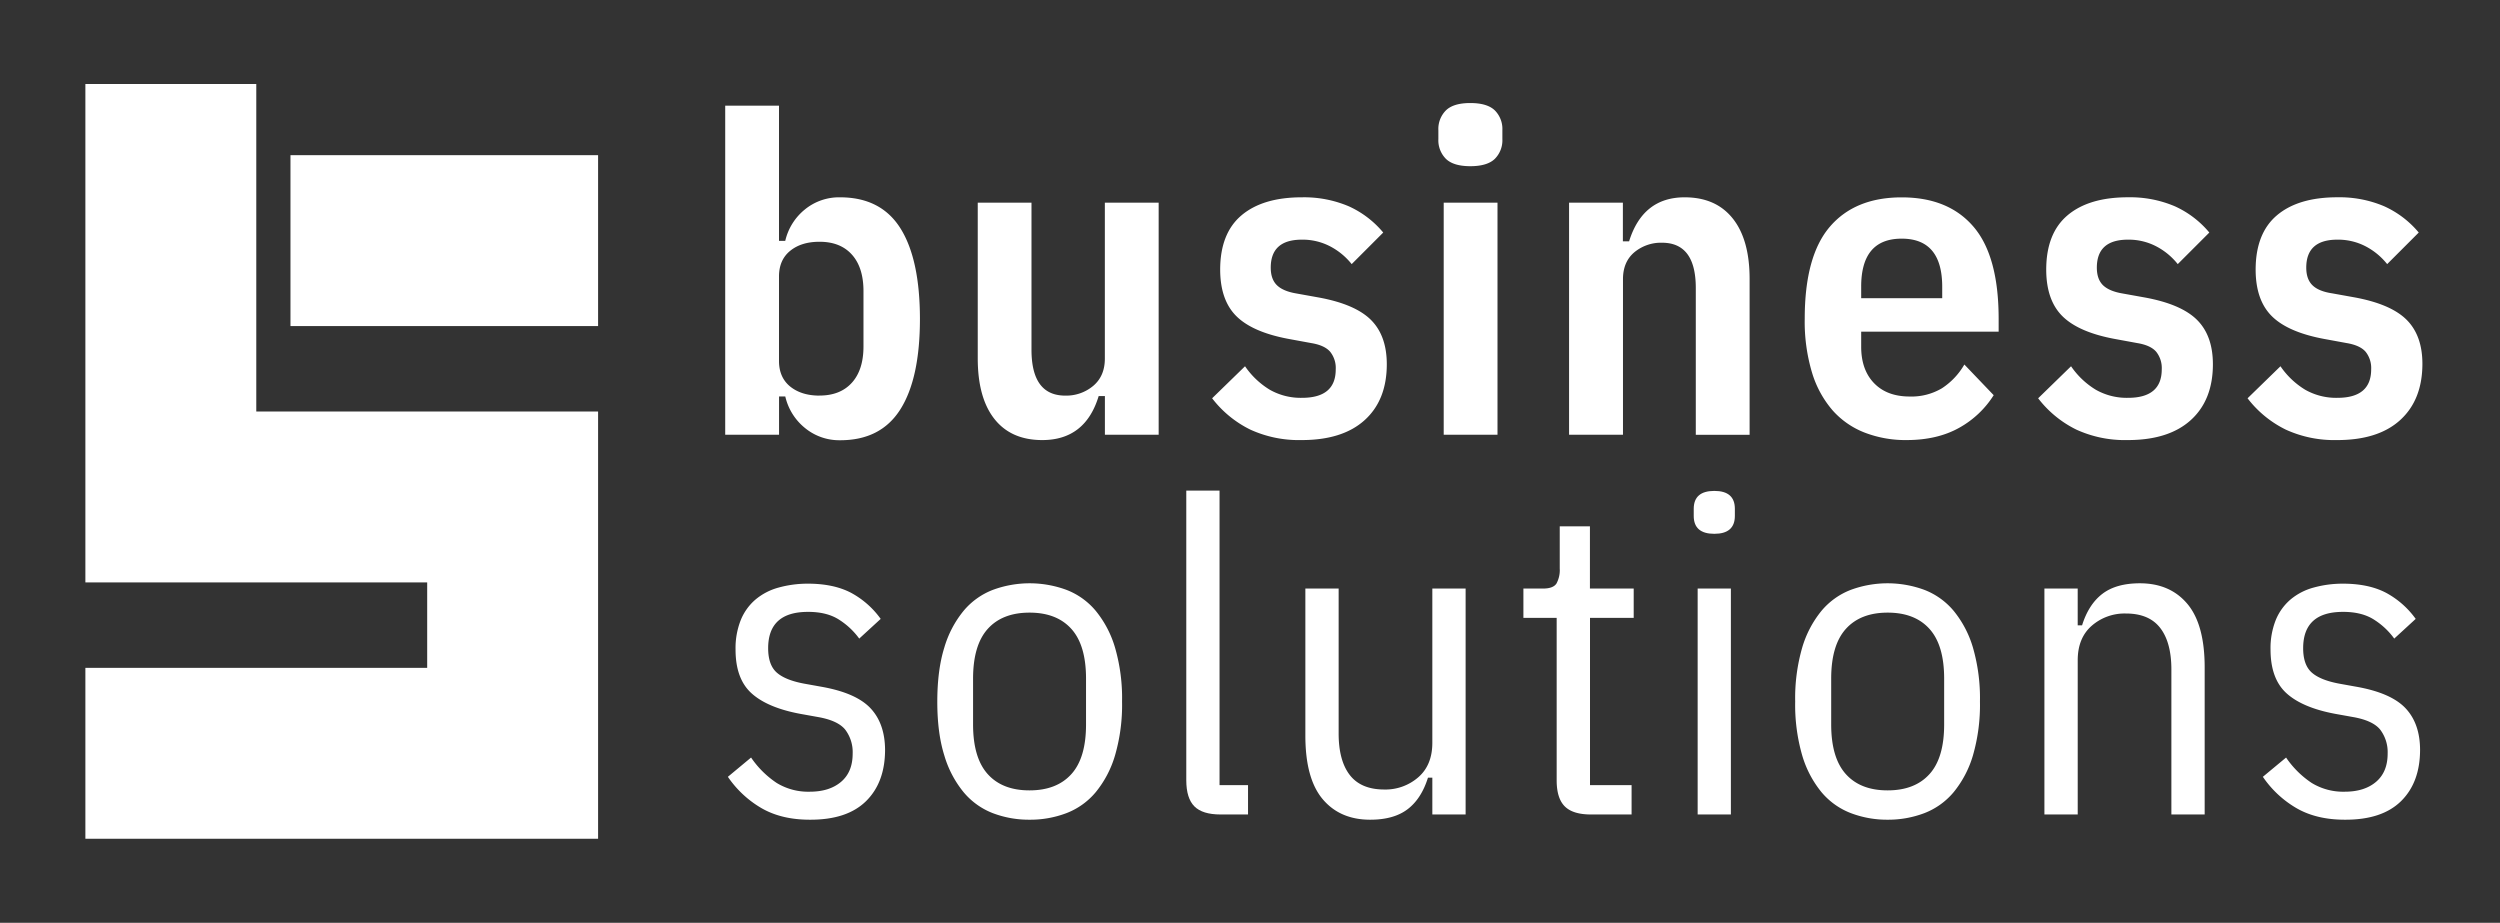 <svg id="Livello_1" data-name="Livello 1" xmlns="http://www.w3.org/2000/svg" viewBox="0 0 993.71 366.79"><rect x="0" y="0" width="993.71" height="366.79" fill="#333333" stroke="none"/><defs><style>.cls-1{fill:#fff;}</style></defs><path class="cls-1" d="M288.26,42h21.38V95.75h2.48A22.63,22.63,0,0,1,320,83.2a21.46,21.46,0,0,1,13.88-4.77q16.25,0,24,12.28t7.78,36q0,23.69-7.78,36t-24,12.28A21.46,21.46,0,0,1,320,170.15a22.63,22.63,0,0,1-7.86-12.55h-2.48v15.2H288.26Zm37.47,115.23q8.29,0,12.9-5.13t4.59-14.49V115.72q0-9.37-4.59-14.5t-12.9-5.12c-4.84,0-8.72,1.21-11.67,3.62s-4.42,5.81-4.42,10.16v33.58q0,6.54,4.42,10.16C317,156,320.89,157.25,325.73,157.25Z"/><path class="cls-1" d="M439.18,157.42h-2.47q-5.31,17.51-22.44,17.5-12.37,0-19-8.39t-6.63-24.13V80.55H410V139q0,18.25,13.43,18.25a16.65,16.65,0,0,0,11.14-3.9q4.59-3.9,4.59-10.8v-62h21.39V172.8H439.18Z"/><path class="cls-1" d="M517.12,174.92A46.22,46.22,0,0,1,497,170.77a43,43,0,0,1-15.2-12.46l13.08-12.73a32,32,0,0,0,9.9,9.37,24.87,24.87,0,0,0,12.72,3.18q13.44,0,13.43-11.31a10.31,10.31,0,0,0-2.21-7q-2.21-2.57-7.51-3.45l-8.66-1.59q-14.49-2.64-21-9T485,107.23q0-14.49,8.49-21.65t24-7.15A45.34,45.34,0,0,1,536.12,82a38.37,38.37,0,0,1,13.69,10.43l-12.54,12.55a26.8,26.8,0,0,0-8.58-7.07,23.64,23.64,0,0,0-11.22-2.65q-12.37,0-12.37,11.13c0,3.06.82,5.39,2.48,7s4.24,2.68,7.77,3.27l8.84,1.59q14.49,2.66,20.76,8.93t6.28,17.58q0,14.31-8.84,22.27T517.12,174.92Z"/><path class="cls-1" d="M584.45,66.06q-6.72,0-9.72-2.92a10.46,10.46,0,0,1-3-7.86V51.74a10.44,10.44,0,0,1,3-7.86q3-2.93,9.72-2.92t9.72,2.92a10.45,10.45,0,0,1,3,7.86v3.54a10.46,10.46,0,0,1-3,7.86Q591.17,66.05,584.45,66.06Zm-10.6,14.49h21.38V172.8H573.85Z"/><path class="cls-1" d="M623.68,172.8V80.55h21.39V95.92h2.47Q653,78.43,669.63,78.43q12.38,0,19.09,8.39t6.72,24v62H674.05V114.48q0-18-13.43-18a16.55,16.55,0,0,0-11,3.8q-4.51,3.81-4.51,10.69V172.8Z"/><path class="cls-1" d="M757.82,174.92A45.11,45.11,0,0,1,741.3,172a32.92,32.92,0,0,1-12.82-8.83,40.85,40.85,0,0,1-8.21-15,70.49,70.49,0,0,1-2.92-21.48q0-24.92,10-36.58t28.54-11.66q18.55,0,28.54,11.66t10,36.58v5.13H739.79v6q0,9.19,5.13,14.49t14.14,5.3a23.68,23.68,0,0,0,12.81-3.27,27.8,27.8,0,0,0,8.93-9.45l11.66,12.19a38,38,0,0,1-13.78,13Q770,174.92,757.82,174.92Zm-1.94-80.06q-16.1,0-16.09,19.09v4.59H772V114Q772,94.85,755.88,94.86Z"/><path class="cls-1" d="M845.48,174.92a46.22,46.22,0,0,1-20.15-4.15,43,43,0,0,1-15.2-12.46l13.08-12.73a32,32,0,0,0,9.9,9.37,24.87,24.87,0,0,0,12.72,3.18q13.42,0,13.43-11.31a10.36,10.36,0,0,0-2.21-7q-2.2-2.57-7.51-3.45l-8.66-1.59q-14.49-2.64-21-9t-6.54-18.56q0-14.49,8.49-21.65t24-7.15A45.34,45.34,0,0,1,864.48,82a38.46,38.46,0,0,1,13.69,10.43l-12.55,12.55a26.65,26.65,0,0,0-8.57-7.07,23.67,23.67,0,0,0-11.22-2.65q-12.37,0-12.37,11.13,0,4.59,2.47,7c1.65,1.59,4.25,2.68,7.78,3.27l8.84,1.59q14.49,2.66,20.76,8.93t6.28,17.58q0,14.31-8.84,22.27T845.48,174.92Z"/><path class="cls-1" d="M928.72,174.92a46.22,46.22,0,0,1-20.15-4.15,42.87,42.87,0,0,1-15.2-12.46l13.08-12.73a32.06,32.06,0,0,0,9.89,9.37,24.9,24.9,0,0,0,12.73,3.18q13.42,0,13.43-11.31a10.36,10.36,0,0,0-2.21-7c-1.47-1.71-4-2.86-7.51-3.45l-8.66-1.59q-14.49-2.64-21-9t-6.54-18.56q0-14.49,8.48-21.65t24-7.15A45.29,45.29,0,0,1,947.71,82a38.49,38.49,0,0,1,13.7,10.43l-12.55,12.55a26.76,26.76,0,0,0-8.57-7.07,23.7,23.7,0,0,0-11.22-2.65q-12.37,0-12.37,11.13,0,4.59,2.47,7T927,116.6l8.83,1.59q14.49,2.66,20.77,8.93t6.27,17.58Q962.82,159,954,167T928.72,174.92Z"/><path class="cls-1" d="M321.86,325.82q-11.13,0-19.05-4.52a41.32,41.32,0,0,1-13.49-12.53l9.22-7.66a37.42,37.42,0,0,0,10.18,10.1,24,24,0,0,0,13.14,3.48q7.83,0,12.45-3.92t4.61-11.22a14.78,14.78,0,0,0-3-9.58q-3-3.64-11-5l-6.79-1.22q-13.05-2.43-19.41-8.18t-6.35-17.4a30.2,30.2,0,0,1,2.09-11.75,21.18,21.18,0,0,1,5.92-8.18,24.08,24.08,0,0,1,9.13-4.7A43.28,43.28,0,0,1,321.17,232q10.08,0,17,3.57A34.84,34.84,0,0,1,350.06,246l-8.53,7.83a29.3,29.3,0,0,0-7.83-7.4q-4.87-3.23-12.53-3.22-15.84,0-15.84,14.44,0,6.63,3.39,9.66t11,4.44l6.79,1.22q13.76,2.44,19.49,8.53T351.8,298q0,13-7.57,20.45T321.86,325.82Z"/><path class="cls-1" d="M409.23,325.82a40.34,40.34,0,0,1-14.62-2.61A28.44,28.44,0,0,1,383,314.86a41.38,41.38,0,0,1-7.66-14.62q-2.79-8.87-2.78-21.4t2.78-21.41A41.38,41.38,0,0,1,383,242.81a28.44,28.44,0,0,1,11.66-8.35,42.22,42.22,0,0,1,29.23,0,28.44,28.44,0,0,1,11.66,8.35,41.54,41.54,0,0,1,7.66,14.62A72,72,0,0,1,446,278.84a71.88,71.88,0,0,1-2.79,21.4,41.54,41.54,0,0,1-7.66,14.62,28.44,28.44,0,0,1-11.66,8.35A40.32,40.32,0,0,1,409.23,325.82Zm0-11.66q10.78,0,16.62-6.46t5.83-19.77V269.74q0-13.29-5.83-19.76t-16.62-6.47q-10.8,0-16.62,6.47t-5.83,19.76v18.19q0,13.29,5.83,19.77T409.23,314.16Z"/><path class="cls-1" d="M485.1,323.74q-7.14,0-10.35-3.22t-3.22-10.36V195h13.22V312.08h11.32v11.66Z"/><path class="cls-1" d="M569.33,309.12h-1.74q-2.61,8.36-8.09,12.53t-14.88,4.17q-12,0-18.88-8.17t-6.88-25.24V233.94h13.23v57.6q0,10.8,4.44,16.53t13.66,5.75a19.89,19.89,0,0,0,13.57-4.88q5.58-4.86,5.57-13.74V233.94h13.23v89.8H569.33Z"/><path class="cls-1" d="M632.33,323.74q-7.14,0-10.36-3.22t-3.22-10.36V245.6H605.53V233.94h7.83q4,0,5.31-2a11.15,11.15,0,0,0,1.3-6V209.22h12v24.72h17.4V245.6H632v66.48h16.53v11.66Z"/><path class="cls-1" d="M681.41,212.18q-8.19,0-8.18-7.13v-2.79q0-7.12,8.18-7.13t8.17,7.13v2.79Q689.58,212.19,681.41,212.18Zm-6.62,21.76H688v89.8H674.79Z"/><path class="cls-1" d="M750.32,325.82a40.41,40.41,0,0,1-14.62-2.61A28.57,28.57,0,0,1,724,314.86a41.54,41.54,0,0,1-7.66-14.62,72.23,72.23,0,0,1-2.78-21.4,72.3,72.3,0,0,1,2.78-21.41A41.54,41.54,0,0,1,724,242.81a28.57,28.57,0,0,1,11.66-8.35,42.25,42.25,0,0,1,29.24,0,28.57,28.57,0,0,1,11.66,8.35,41.54,41.54,0,0,1,7.66,14.62A72.3,72.3,0,0,1,787,278.84a72.23,72.23,0,0,1-2.78,21.4,41.54,41.54,0,0,1-7.66,14.62,28.57,28.57,0,0,1-11.66,8.35A40.41,40.41,0,0,1,750.32,325.82Zm0-11.66q10.78,0,16.62-6.46t5.83-19.77V269.74q0-13.29-5.83-19.76t-16.62-6.47q-10.79,0-16.62,6.47t-5.83,19.76v18.19q0,13.29,5.83,19.77T750.32,314.16Z"/><path class="cls-1" d="M812.62,323.74v-89.8h13.23v14.62h1.74q2.61-8.35,8.09-12.53t14.88-4.18q12,0,18.88,8.18t6.88,25.23v58.48H863.09V266.13q0-10.78-4.44-16.53T845,243.86a19.86,19.86,0,0,0-13.57,4.87q-5.58,4.88-5.57,13.75v61.26Z"/><path class="cls-1" d="M932,325.82q-11.14,0-19.06-4.52a41.32,41.32,0,0,1-13.49-12.53l9.23-7.66a37.14,37.14,0,0,0,10.18,10.1A24,24,0,0,0,932,314.69q7.83,0,12.44-3.92t4.61-11.22a14.78,14.78,0,0,0-3-9.58q-3-3.64-11-5l-6.79-1.22q-13.05-2.43-19.4-8.18t-6.36-17.4a30.2,30.2,0,0,1,2.09-11.75,21.28,21.28,0,0,1,5.92-8.18,24.13,24.13,0,0,1,9.14-4.7A43.16,43.16,0,0,1,931.31,232q10.1,0,17,3.57A34.84,34.84,0,0,1,960.2,246l-8.53,7.83a29,29,0,0,0-7.83-7.4q-4.87-3.23-12.53-3.22-15.84,0-15.84,14.44,0,6.63,3.4,9.66t11,4.44l6.78,1.22q13.75,2.44,19.5,8.53T961.94,298q0,13-7.57,20.45T932,325.82Z"/><rect class="cls-1" x="115.46" y="61.68" width="122.27" height="67.93"/><polygon class="cls-1" points="101.87 163.57 101.87 33.39 33.94 33.39 33.94 231.5 169.8 231.5 169.8 265.46 33.94 265.46 33.94 333.39 237.73 333.39 237.73 163.57 101.87 163.57"/></svg>